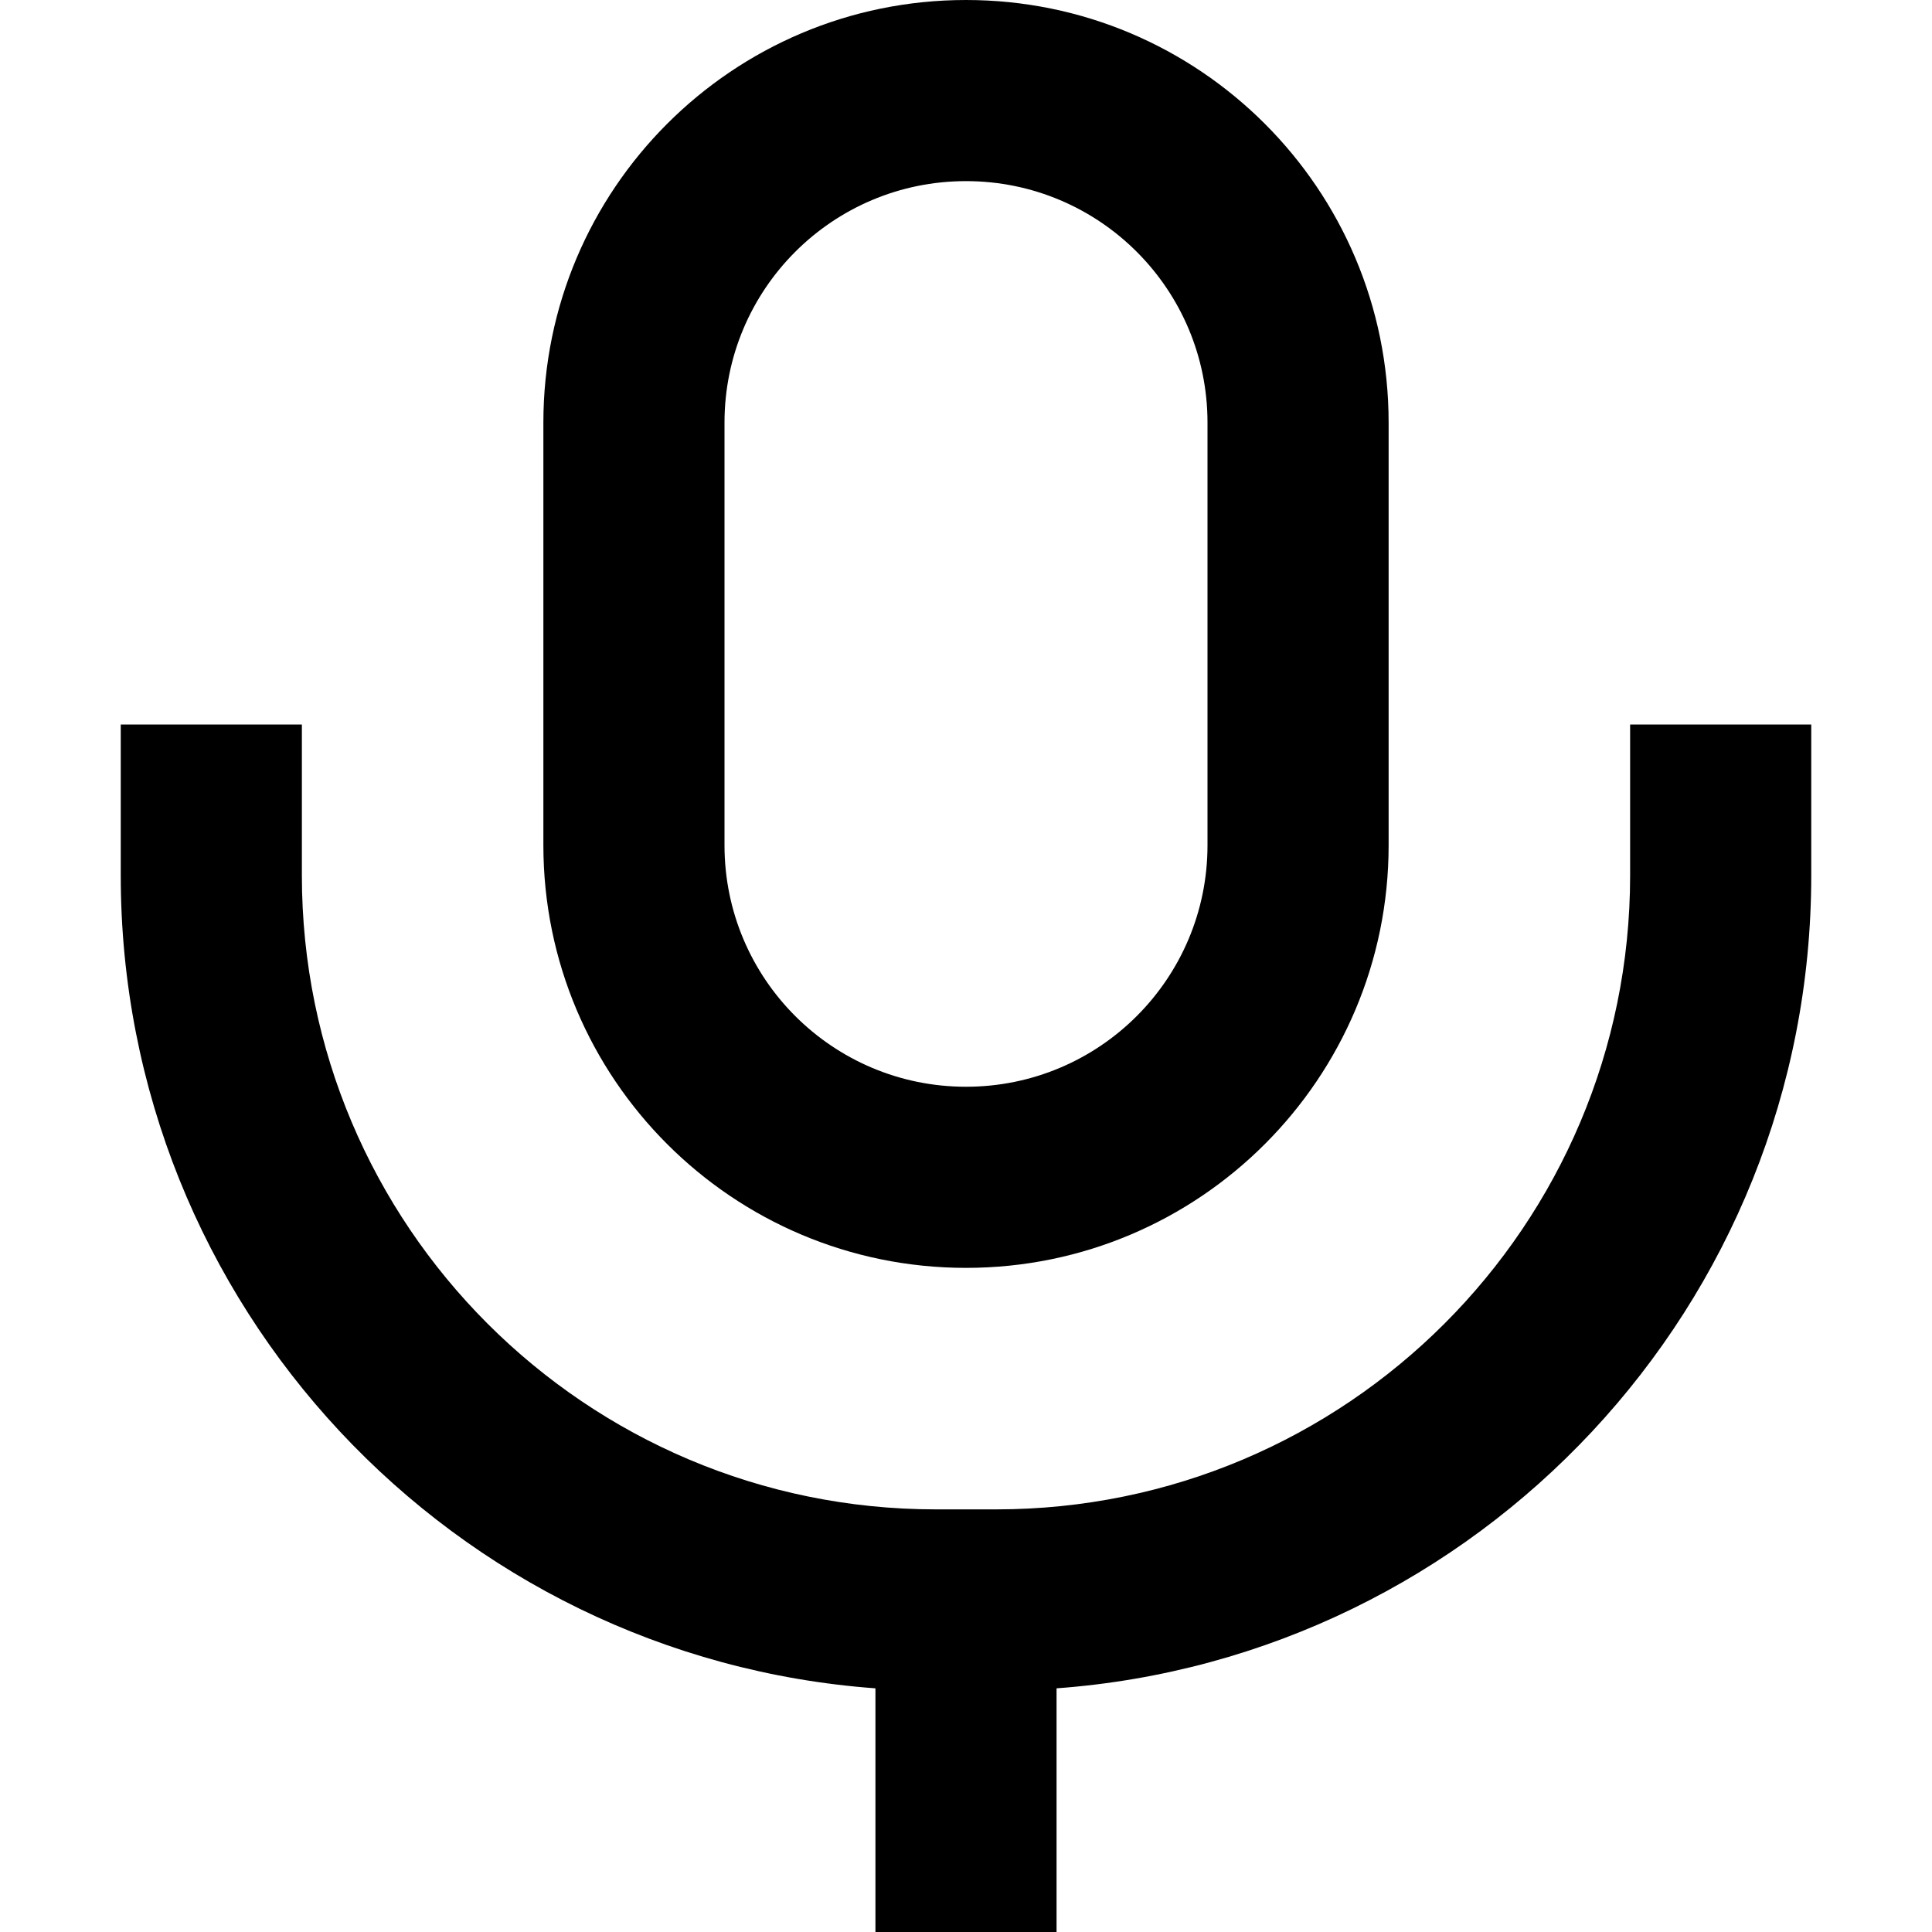 <svg width="16" height="16" viewBox="0 0 16 16" fill="none" xmlns="http://www.w3.org/2000/svg">
<path fill-rule="evenodd" clip-rule="evenodd" d="M8 0C6.067 0 4.5 1.567 4.5 3.5V7C4.5 8.933 6.067 10.5 8 10.5C9.933 10.5 11.5 8.933 11.5 7V3.5C11.5 1.567 9.933 0 8 0ZM10 7V3.5C10 2.395 9.105 1.5 8 1.5C6.895 1.5 6 2.395 6 3.5V7C6 8.105 6.895 9 8 9C9.105 9 10 8.105 10 7Z" fill="black"/>
<path d="M1 7.25V6H2.5V7.25C2.5 10.149 4.851 12.5 7.75 12.5H8.25C11.149 12.5 13.5 10.149 13.5 7.25V6H15V7.25C15 10.81 12.244 13.726 8.75 13.982V16H7.25V13.982C3.756 13.726 1 10.81 1 7.25Z" fill="black"/>
</svg>
